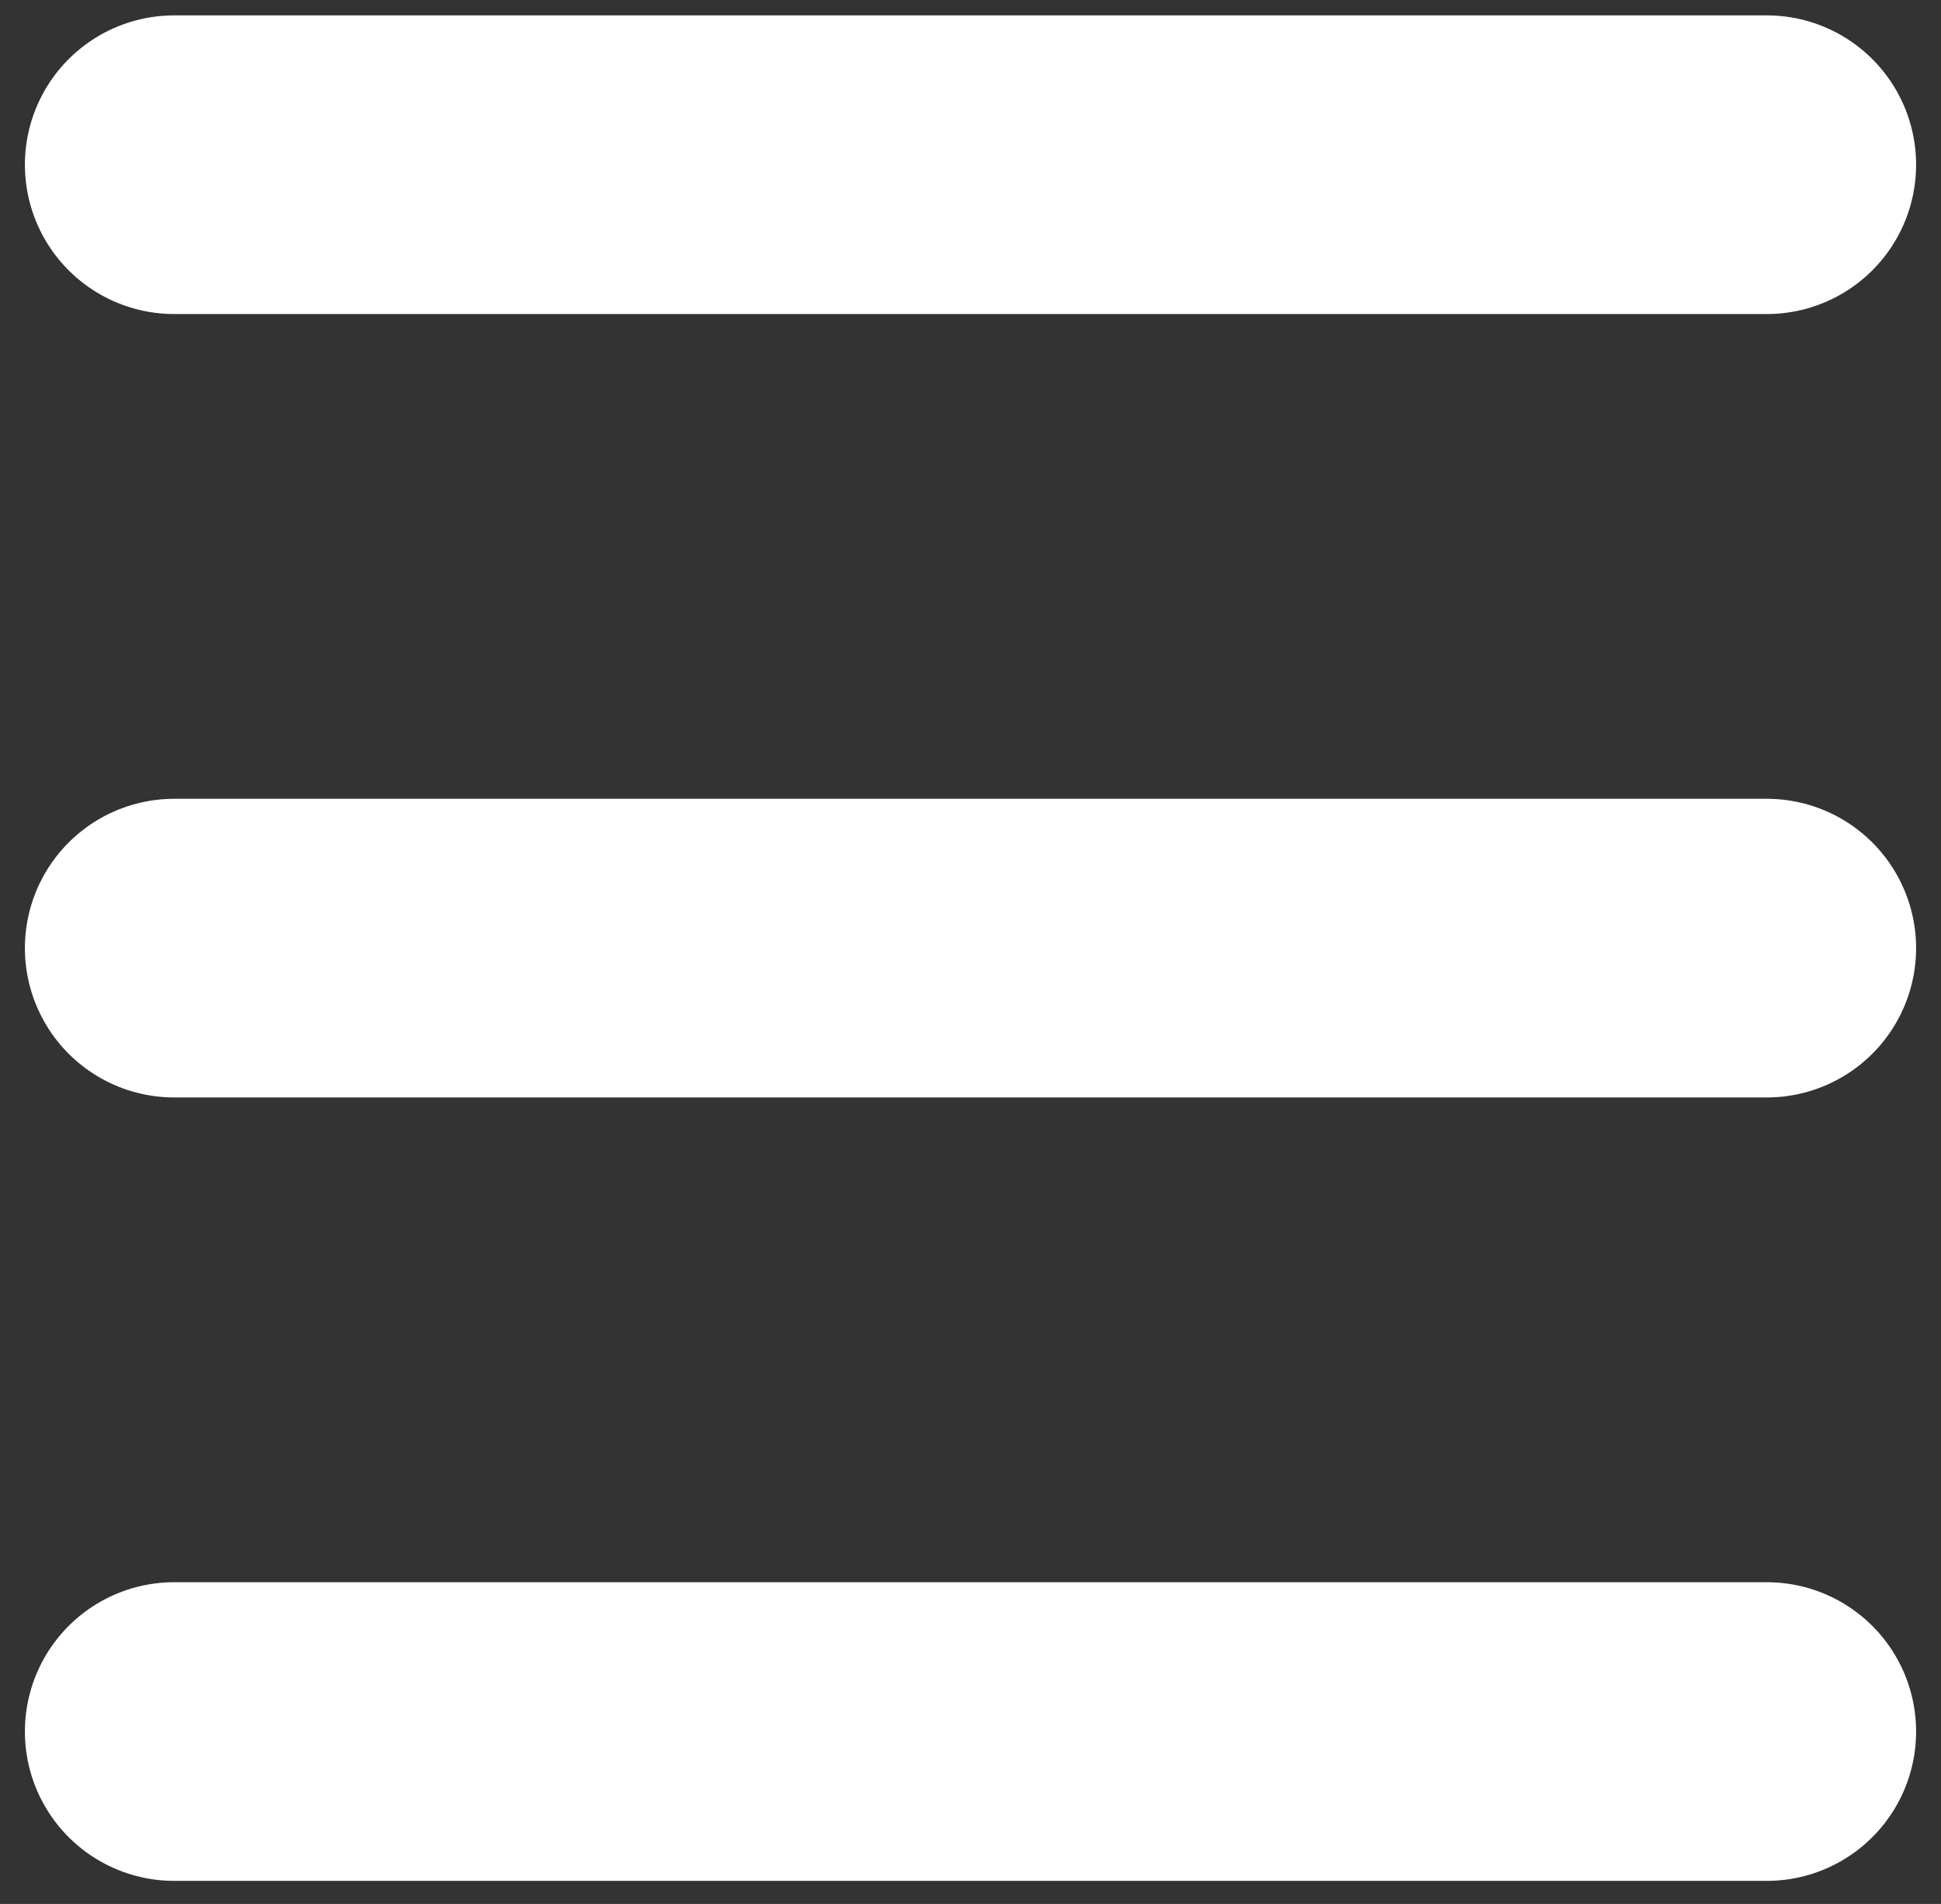 <svg width="52" height="51" viewBox="0 0 52 51" fill="none" xmlns="http://www.w3.org/2000/svg">
<rect x="0" y="0" width="52" height="51" fill="#333333" stroke="none"/>
<path d="M4.667 4.412H47.333M4.667 25.397H47.333M4.667 46.382H47.333" stroke="white" stroke-width="8" stroke-linecap="round" stroke-linejoin="round"/>
</svg>

